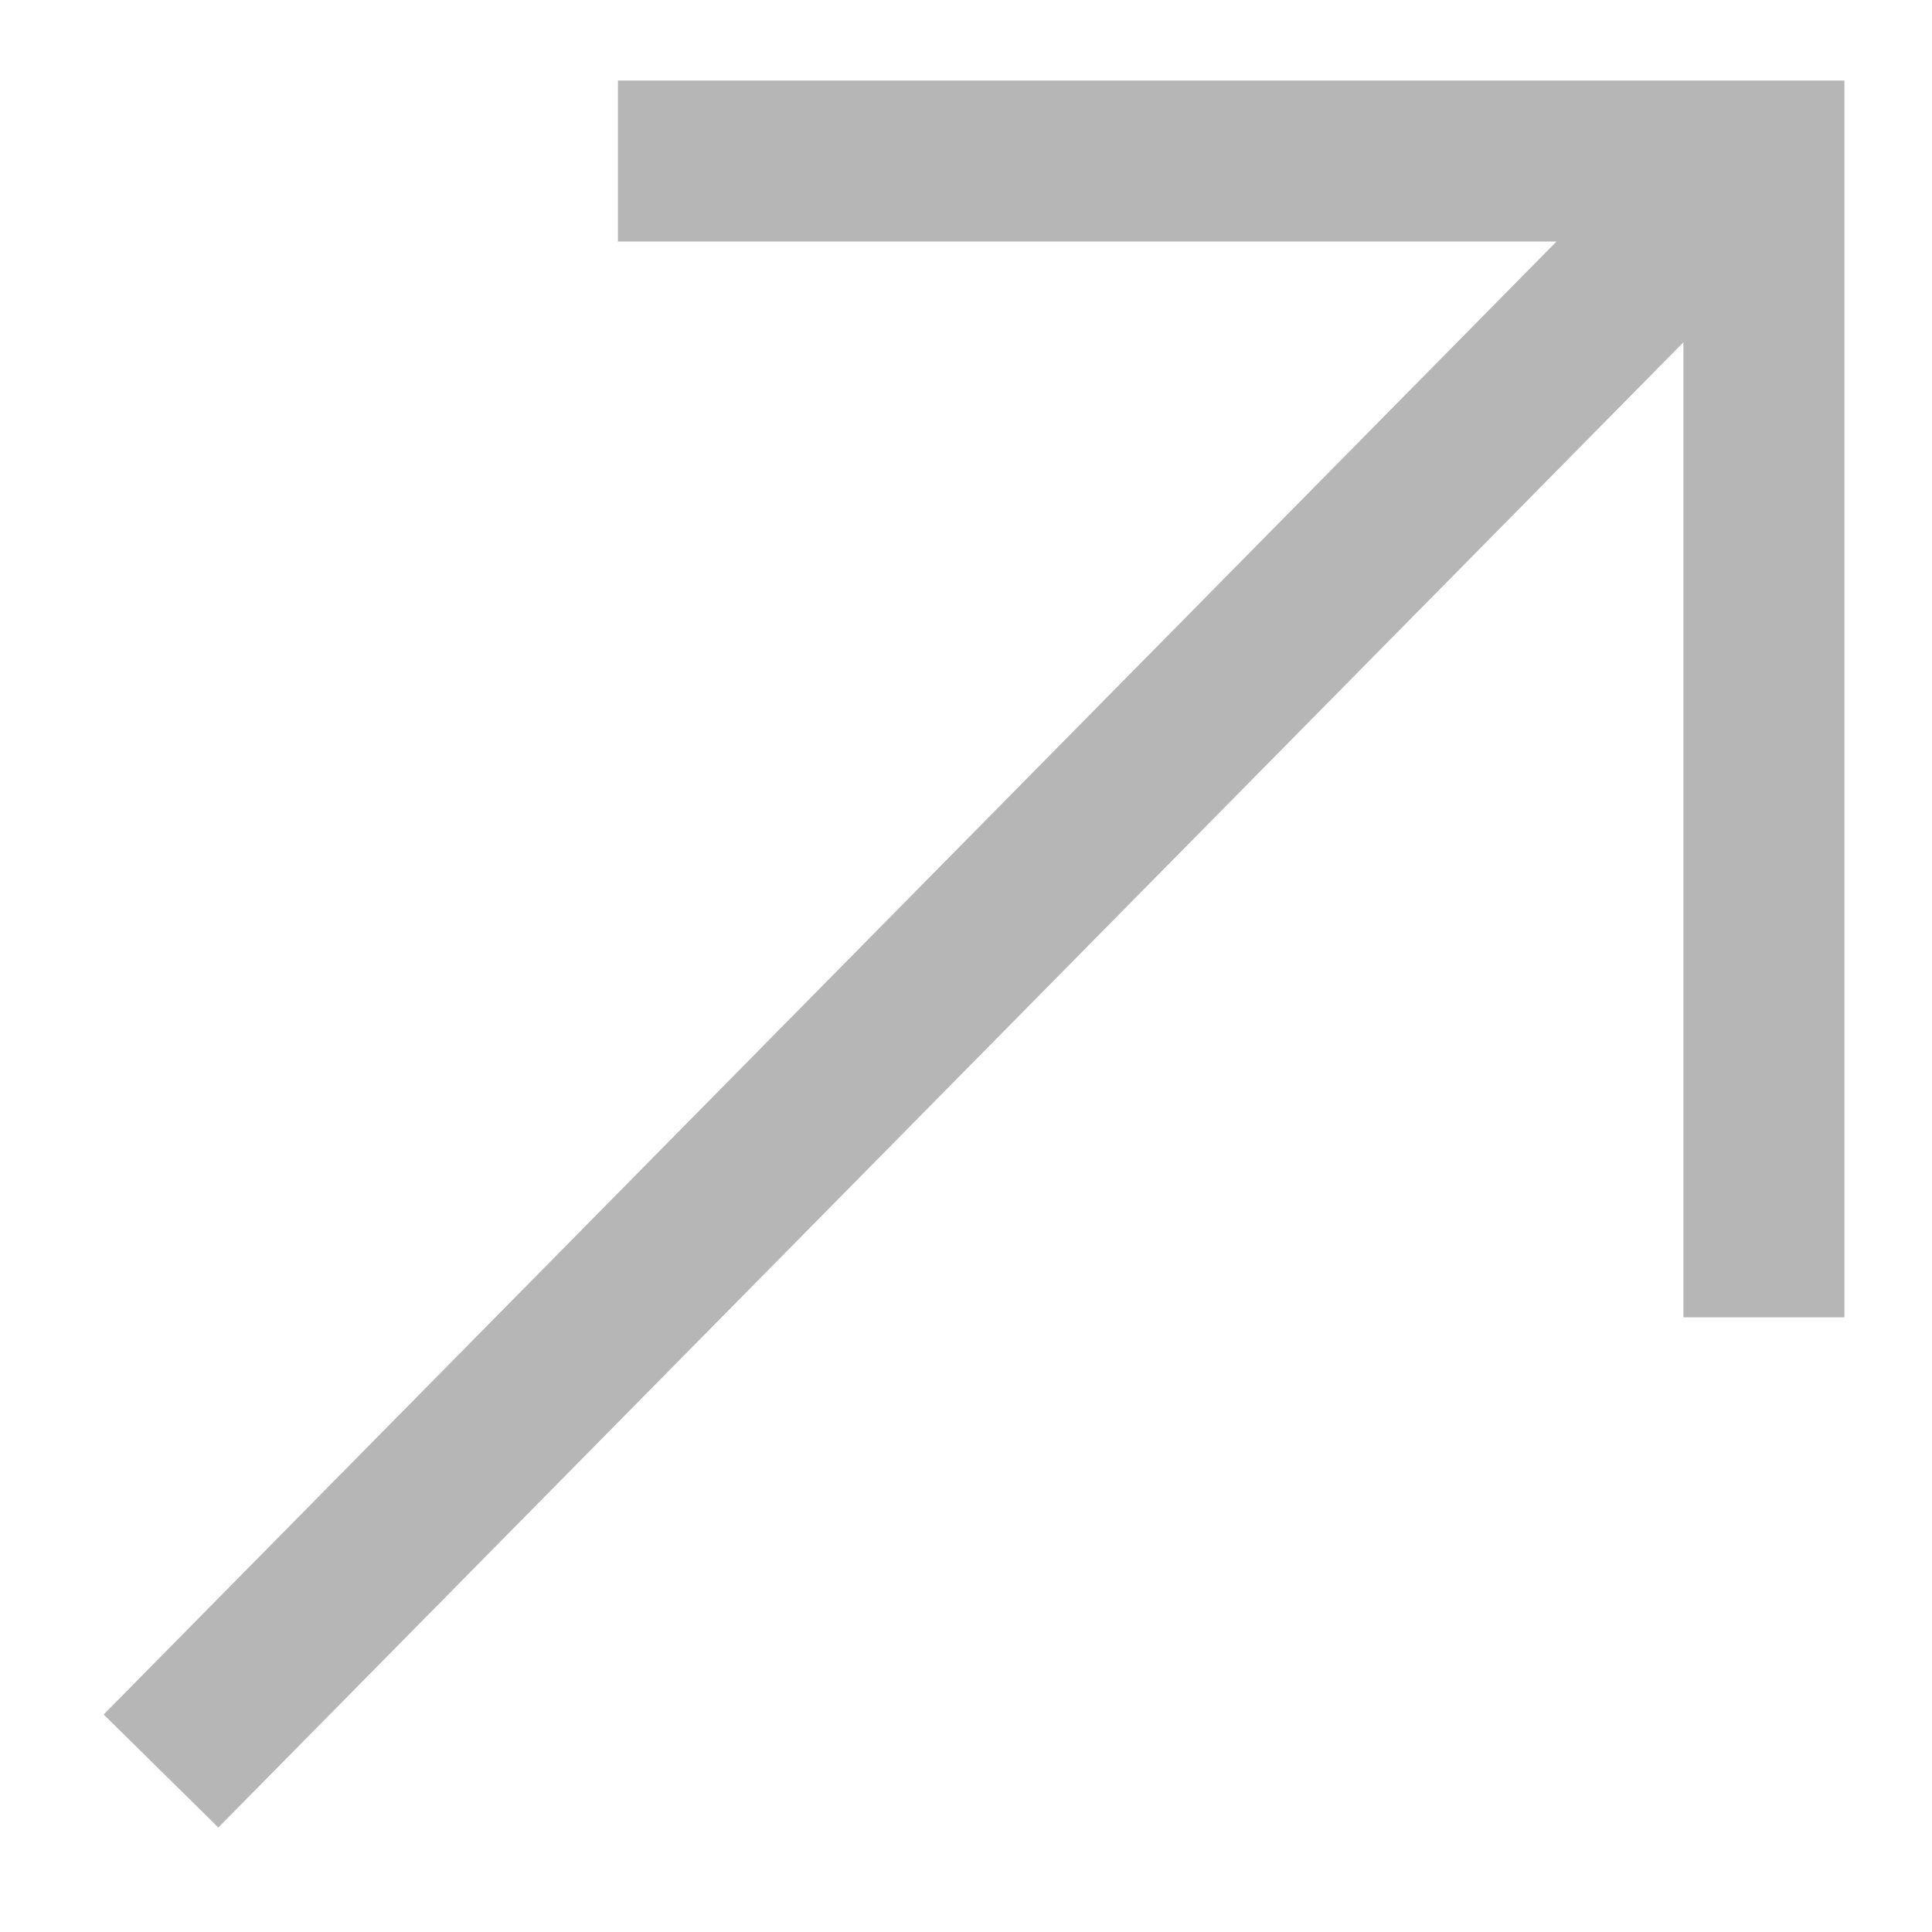 <svg width="12" height="12" viewBox="0 0 12 12" fill="none" xmlns="http://www.w3.org/2000/svg">
<path fill-rule="evenodd" clip-rule="evenodd" d="M9.668 1.5H3.838V0.5H10.956H11.456V1V8.182H10.456V2.126L1.356 11.351L0.644 10.649L9.668 1.5Z" fill="#B6B6B6"/>
</svg>
